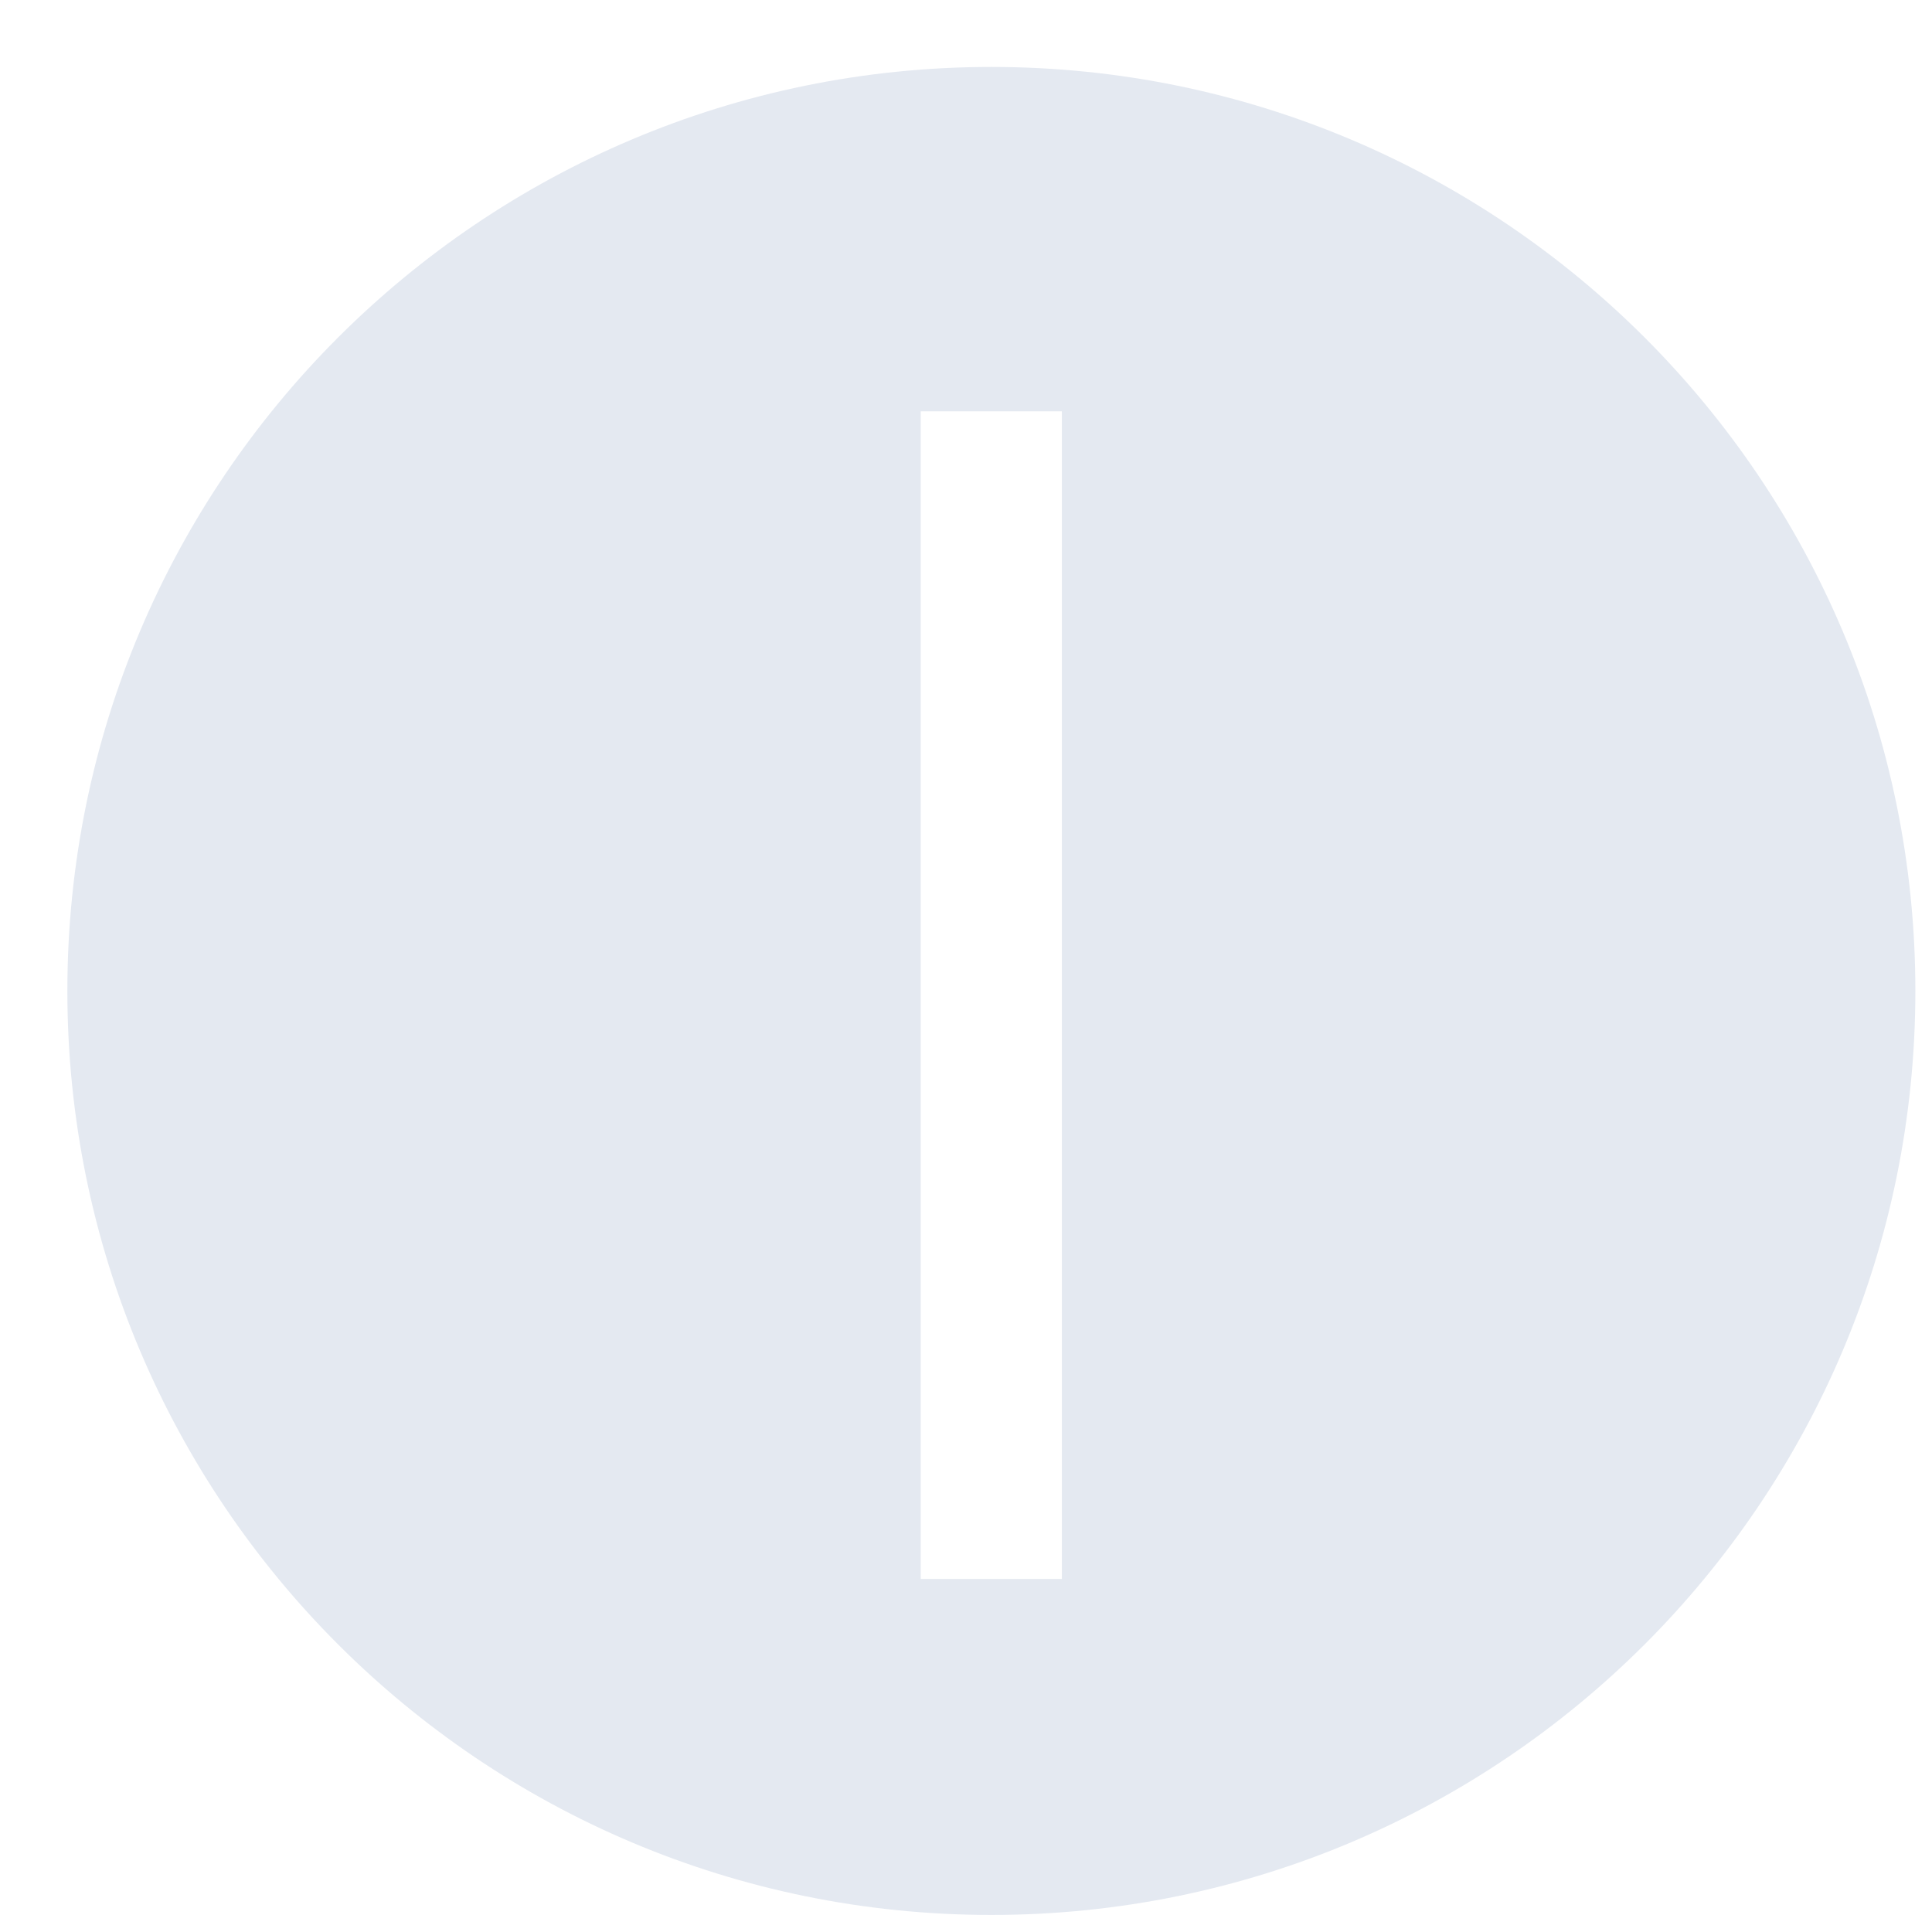 <?xml version="1.0" encoding="UTF-8"?> <svg xmlns="http://www.w3.org/2000/svg" width="23" height="23" viewBox="0 0 23 23" fill="none"><path fill-rule="evenodd" clip-rule="evenodd" d="M11.802 22.797C17.877 22.797 22.802 17.872 22.802 11.797C22.802 5.722 17.877 0.797 11.802 0.797C5.726 0.797 0.802 5.722 0.802 11.797C0.802 17.872 5.726 22.797 11.802 22.797ZM10.961 18.797H12.641V4.897H10.961V18.797Z" fill="#E4E9F1"></path></svg> 